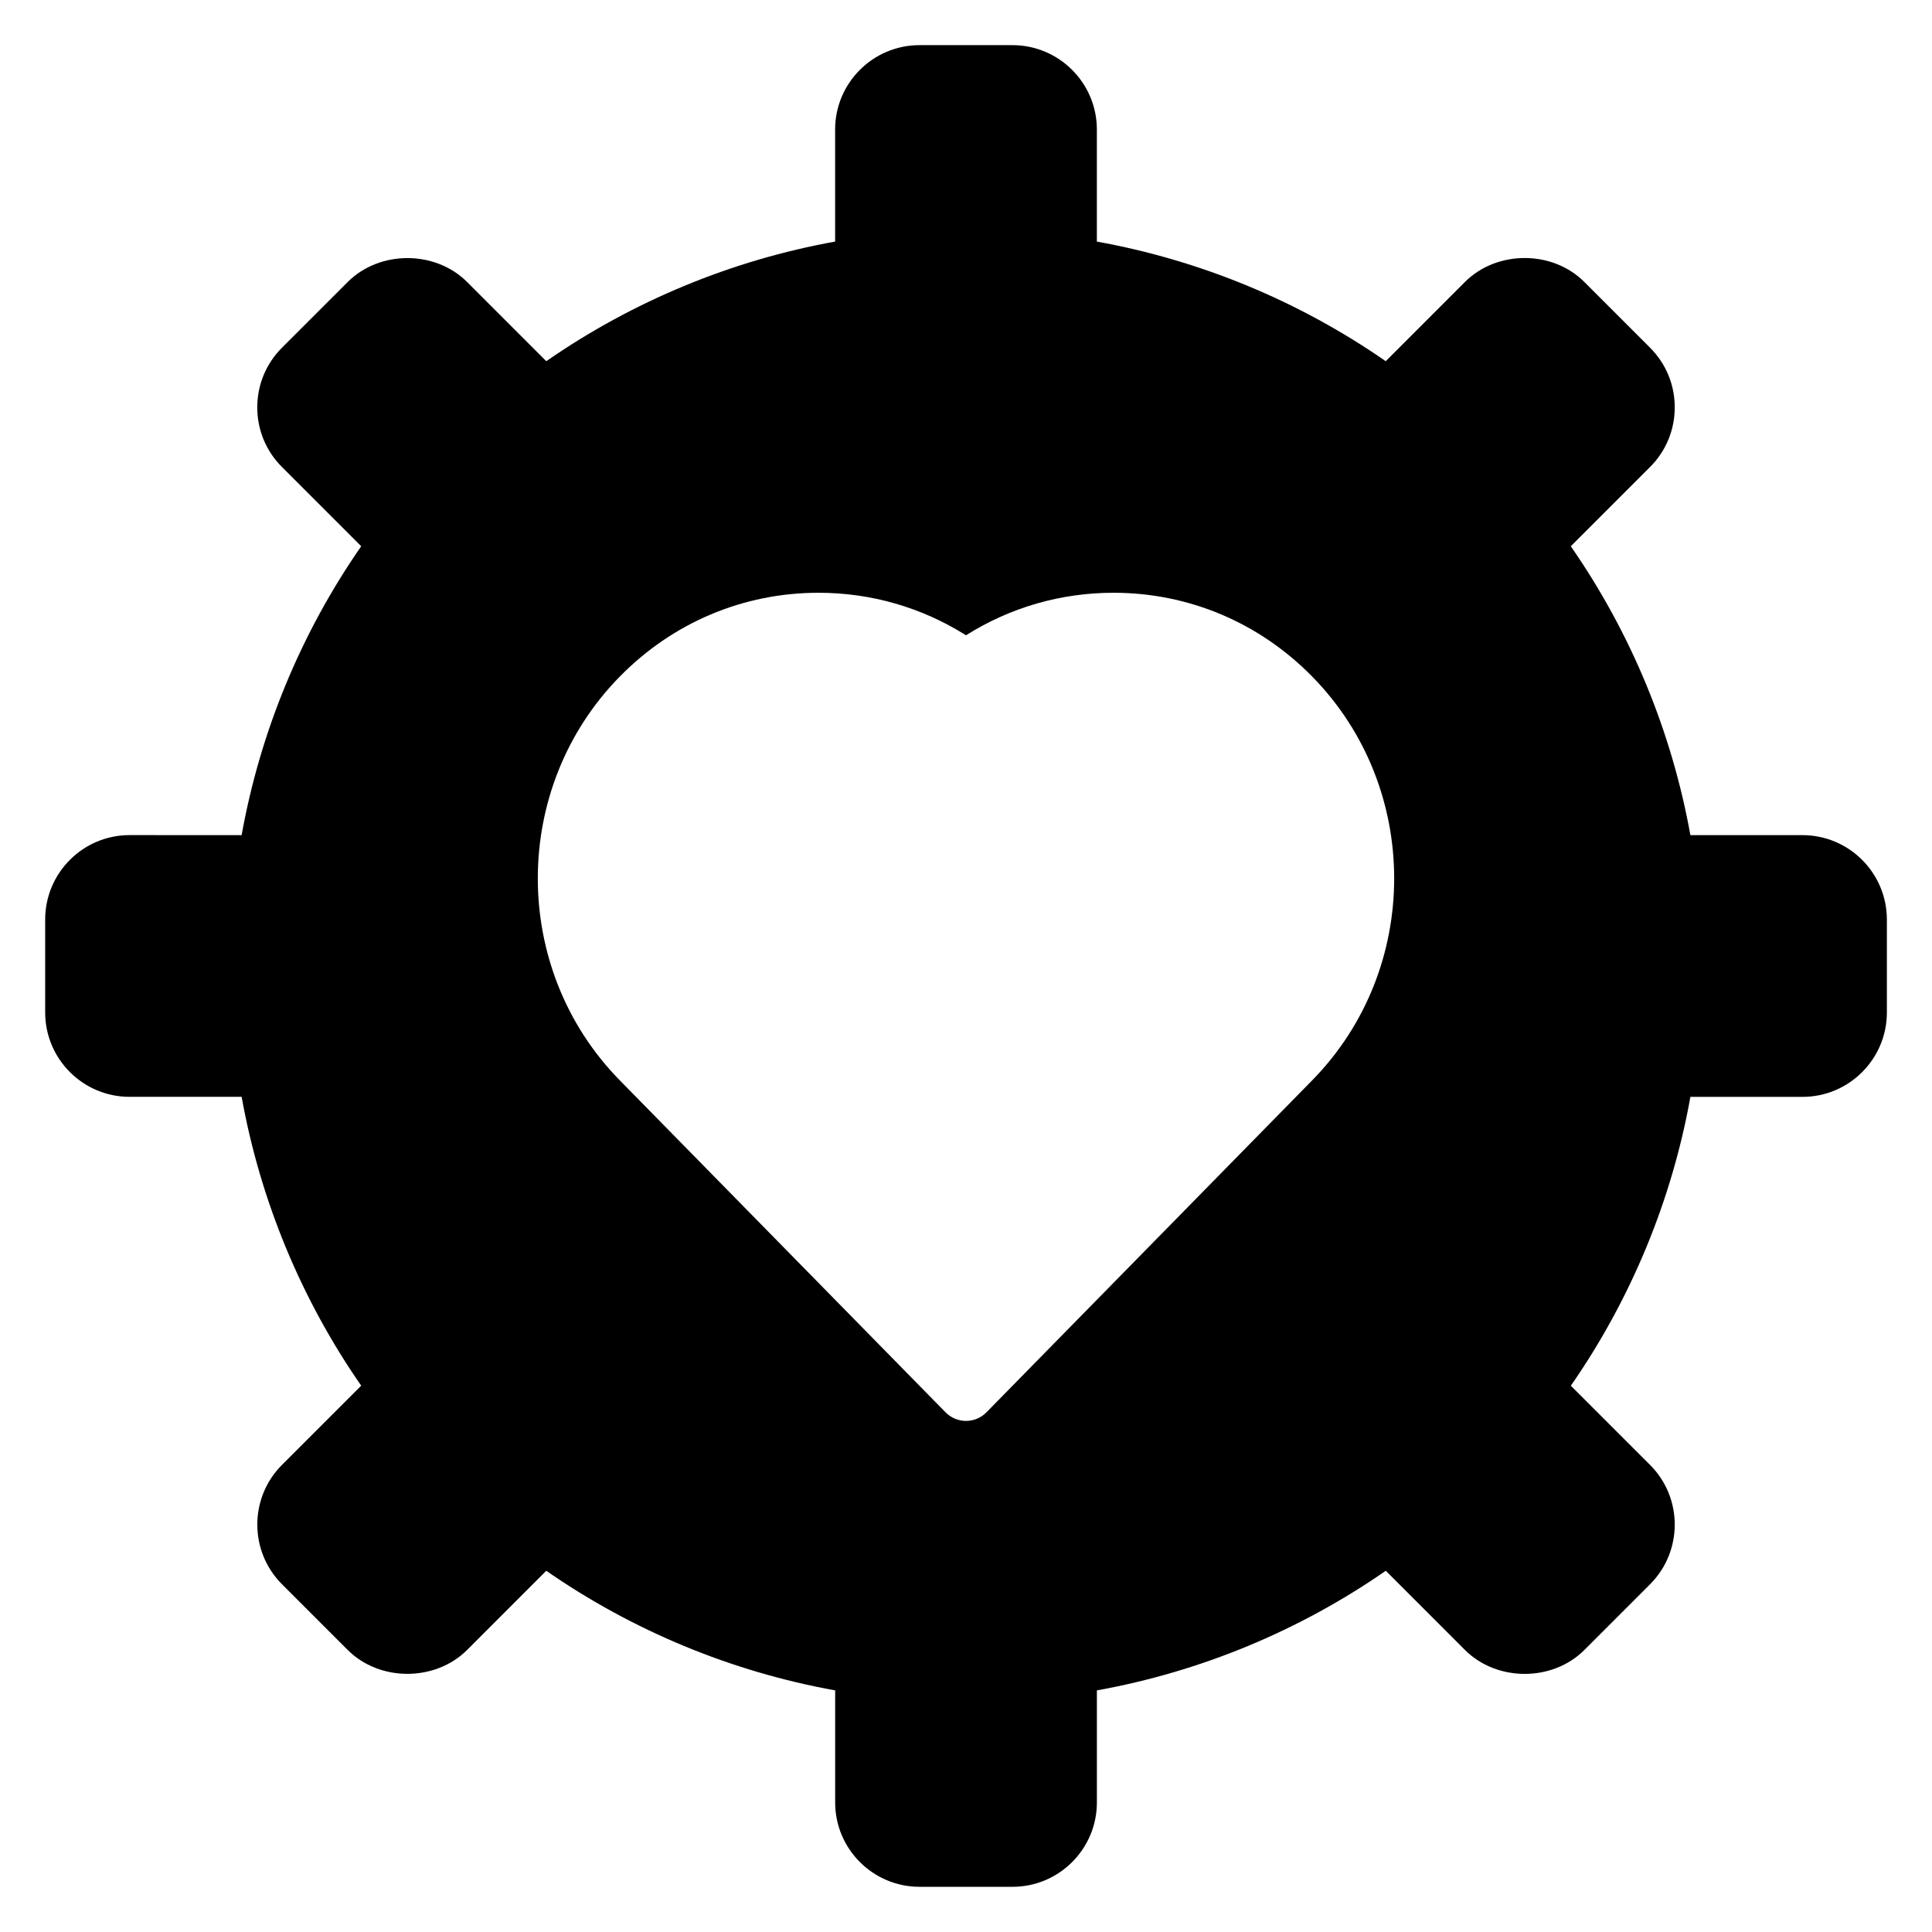 <?xml version="1.0" encoding="UTF-8"?>
<!-- Uploaded to: ICON Repo, www.iconrepo.com, Generator: ICON Repo Mixer Tools -->
<svg fill="#000000" width="800px" height="800px" version="1.1" viewBox="144 144 512 512" xmlns="http://www.w3.org/2000/svg">
 <path d="m621.68 365.32h-29.711c-4.93-27.434-15.793-53.664-31.691-76.555l20.996-20.996c4.227-4.219 6.551-9.84 6.551-15.816s-2.32-11.586-6.551-15.816l-17.414-17.414c-8.43-8.453-23.16-8.469-31.637 0l-20.988 21c-22.906-15.902-49.129-26.758-76.555-31.699v-29.691c0-12.336-10.023-22.367-22.367-22.367h-24.633c-12.336 0-22.363 10.027-22.363 22.363v29.691c-27.418 4.941-53.637 15.805-76.547 31.703l-20.988-20.996c-8.461-8.453-23.199-8.43-31.629 0l-17.422 17.414c-4.227 4.227-6.551 9.84-6.551 15.816 0 5.977 2.32 11.594 6.551 15.809l20.996 20.996c-15.91 22.891-26.766 49.121-31.691 76.555l-29.707-0.004c-12.32 0-22.355 10.027-22.355 22.363v24.633c0 12.336 10.027 22.363 22.355 22.363h29.711c4.922 27.418 15.777 53.641 31.684 76.547l-20.996 20.996c-8.715 8.715-8.715 22.898 0 31.621l17.422 17.422c8.43 8.43 23.16 8.445 31.637 0l20.98-20.988c22.906 15.902 49.129 26.758 76.562 31.699v29.691c0 12.328 10.02 22.363 22.363 22.363h24.633c12.336 0 22.363-10.027 22.363-22.363v-29.691c27.426-4.938 53.648-15.801 76.562-31.699l20.988 20.996c8.461 8.445 23.199 8.438 31.629 0l17.422-17.422c8.715-8.723 8.715-22.906 0-31.621l-20.996-20.996c15.91-22.906 26.766-49.129 31.684-76.547h29.711c12.32 0 22.355-10.027 22.355-22.363v-24.633c-0.008-12.332-10.035-22.363-22.363-22.363zm-129.91 64.953-86.355 88.012c-1.434 1.457-3.379 2.273-5.414 2.273-2.039 0-3.984-0.82-5.414-2.273l-86.359-88.012c-28.938-29.496-28.938-77.477 0.008-106.96 14.051-14.328 32.762-22.223 52.664-22.223 13.973 0 27.379 3.883 39.102 11.266 11.723-7.383 25.129-11.266 39.102-11.266 19.902 0 38.613 7.894 52.664 22.223 28.941 29.48 28.941 77.461 0.004 106.96z"/>
</svg>